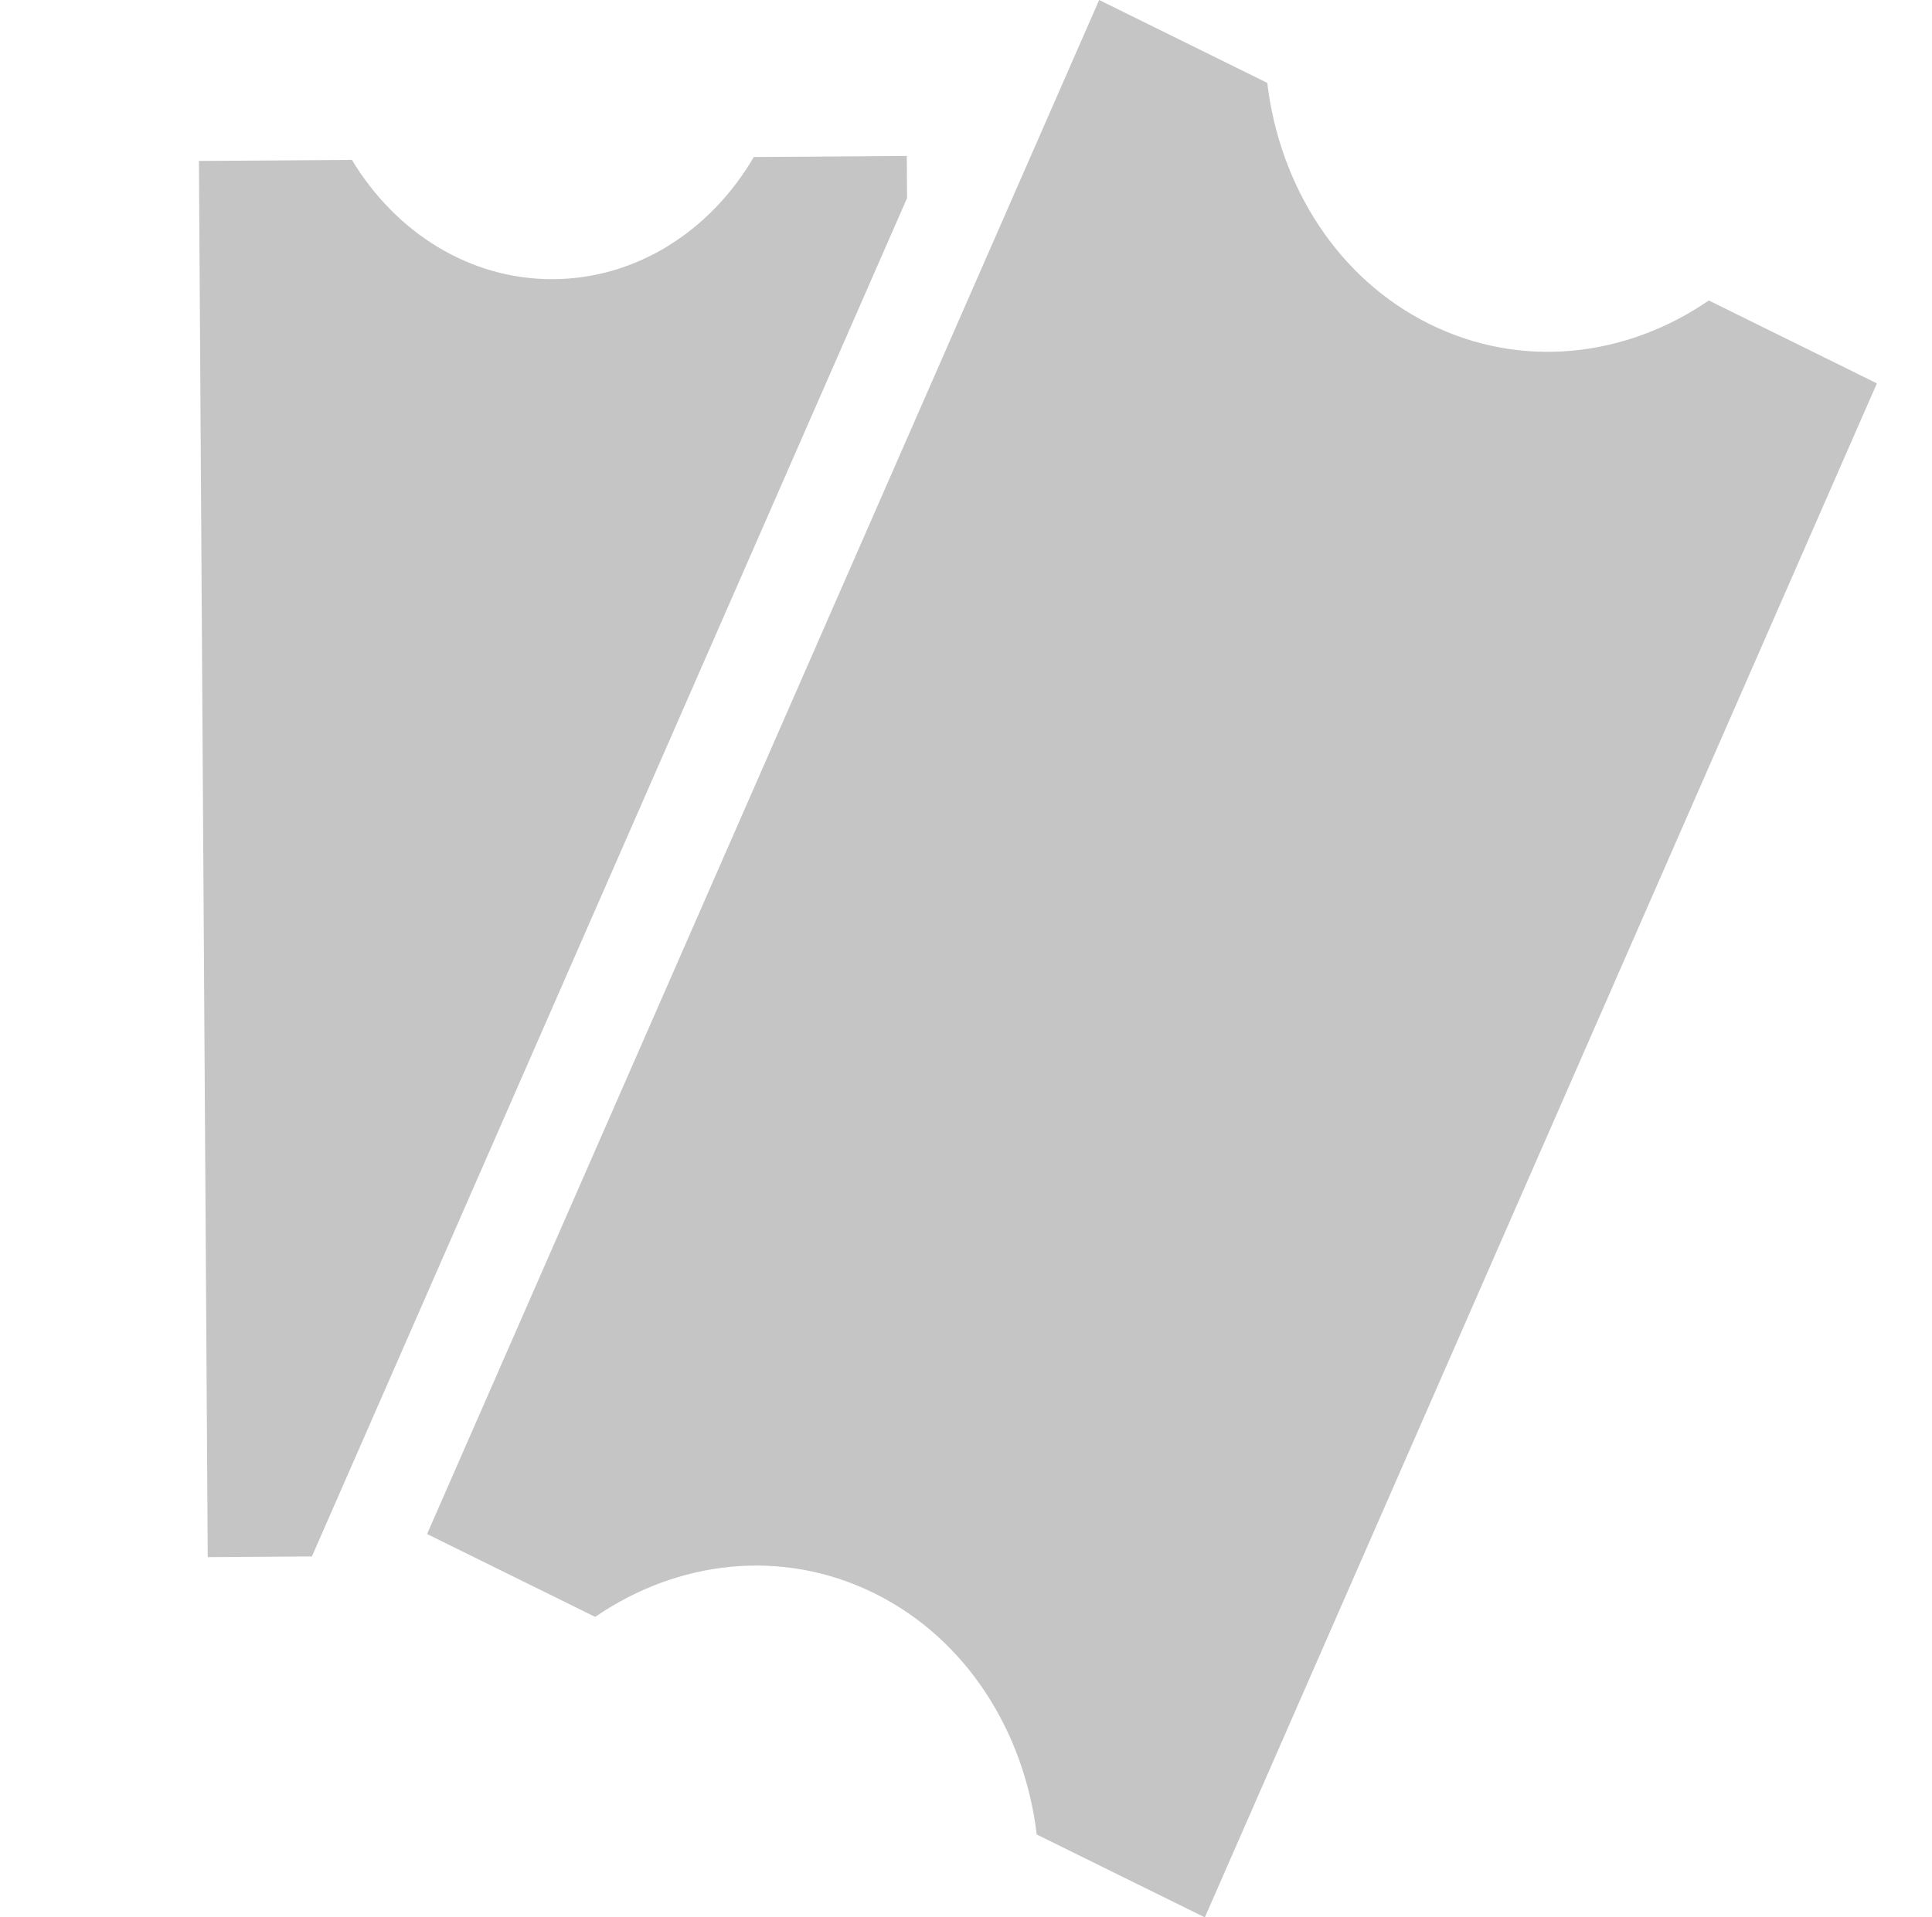 <svg width="135" height="134" viewBox="0 0 135 134" fill="none" xmlns="http://www.w3.org/2000/svg">
<g id="Two Tickets" opacity="0.3">
<path id="Union" fill-rule="evenodd" clip-rule="evenodd" d="M76.804 6.10352e-05L88.55 5.791C89.419 13.008 93.474 19.486 99.918 22.661C106.362 25.836 113.648 24.952 119.404 21L131.15 26.792L84.189 134L72.443 128.209C71.578 120.997 67.519 114.515 61.075 111.34C54.63 108.165 47.345 109.048 41.589 113L29.842 107.209L76.804 6.10352e-05ZM63.363 10.898L63.383 13.843L21.796 108.774L14.515 108.825L13.9 11.248L24.592 11.175C27.637 16.237 32.819 19.553 38.684 19.51C44.549 19.467 49.69 16.079 52.671 10.975L63.363 10.898Z" fill="#3C3C41"/>
</g>
</svg>

